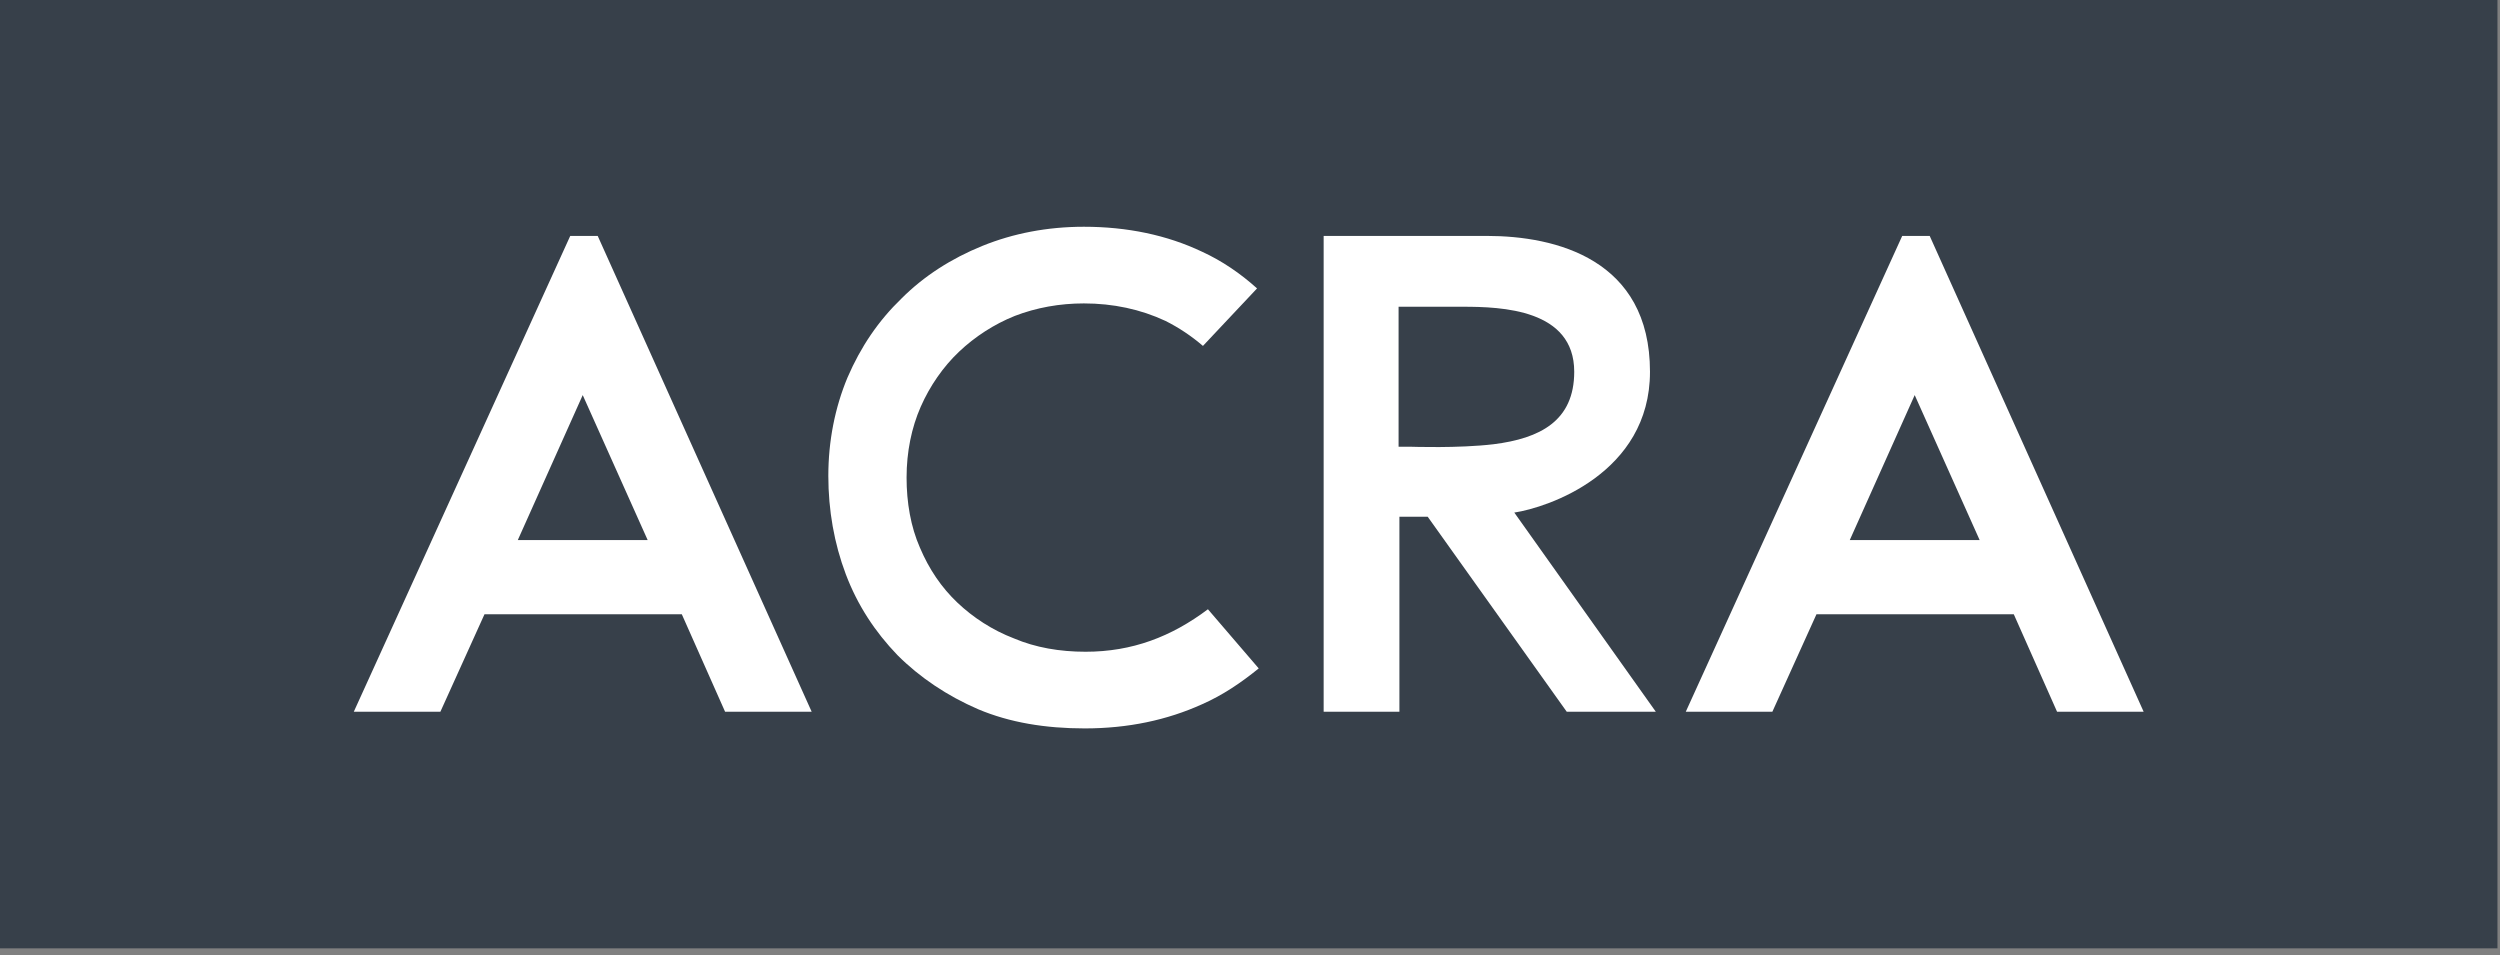 <svg width="178" height="68" viewBox="0 0 178 68" fill="none" xmlns="http://www.w3.org/2000/svg">
<rect x="0" y="0" width="178" height="68" fill="#808080" stroke="none"/>
<g clip-path="url(#clip0_19984_2664)">
<path d="M177.819 0H0V67.521H177.819V0Z" fill="#37404A"/>
<path d="M51.626 50.676H57.791L42.557 16.797H40.601L25.19 50.676H31.355L34.496 43.734H48.544L51.626 50.676ZM36.867 38.453L41.49 28.13L46.114 38.453H36.867Z" fill="white"/>
<path d="M146.463 50.676H152.628L137.394 16.797H135.438L120.027 50.676H126.192L129.333 43.734H143.381L146.463 50.676ZM131.704 38.453L136.327 28.13L140.951 38.453H131.704Z" fill="white"/>
<path d="M117.894 50.676L107.818 36.495C110.189 36.139 117.479 33.707 117.479 26.468C117.479 18.458 110.781 16.797 105.862 16.797H102.127H94.244V50.676H99.638V36.792H101.653L111.552 50.676H117.894ZM99.579 21.84H104.143C106.929 21.84 112.085 22.018 112.085 26.468C112.085 29.969 109.655 31.215 106.336 31.63C103.846 31.927 100.468 31.808 100.468 31.808H99.579V21.84Z" fill="white"/>
<path d="M77.292 46.404C75.454 46.404 73.736 46.108 72.195 45.455C70.653 44.862 69.29 43.972 68.164 42.904C67.038 41.836 66.149 40.531 65.497 38.988C64.845 37.505 64.548 35.784 64.548 34.004C64.548 32.164 64.904 30.444 65.556 28.96C66.208 27.477 67.156 26.113 68.282 25.044C69.409 23.977 70.772 23.087 72.254 22.493C73.795 21.9 75.454 21.603 77.173 21.603C79.248 21.603 81.204 22.018 82.982 22.849C83.93 23.324 84.82 23.917 85.65 24.629L89.502 20.535C88.317 19.467 87.013 18.577 85.59 17.924C83.101 16.738 80.256 16.145 77.173 16.145C74.565 16.145 72.135 16.619 69.942 17.509C67.749 18.399 65.793 19.645 64.193 21.247C62.533 22.849 61.288 24.689 60.34 26.884C59.451 29.02 58.977 31.393 58.977 33.885C58.977 36.318 59.392 38.691 60.221 40.886C61.051 43.082 62.296 44.98 63.896 46.642C65.497 48.244 67.453 49.549 69.646 50.498C71.898 51.448 74.447 51.863 77.233 51.863C80.315 51.863 83.101 51.27 85.59 50.142C87.072 49.49 88.376 48.6 89.621 47.591L86.005 43.379C83.397 45.337 80.611 46.404 77.292 46.404Z" fill="white"/>
</g>
<defs>
<clipPath id="clip0_19984_2664">
<rect width="177.819" height="67.521" fill="white"/>
</clipPath>
</defs>
</svg>
